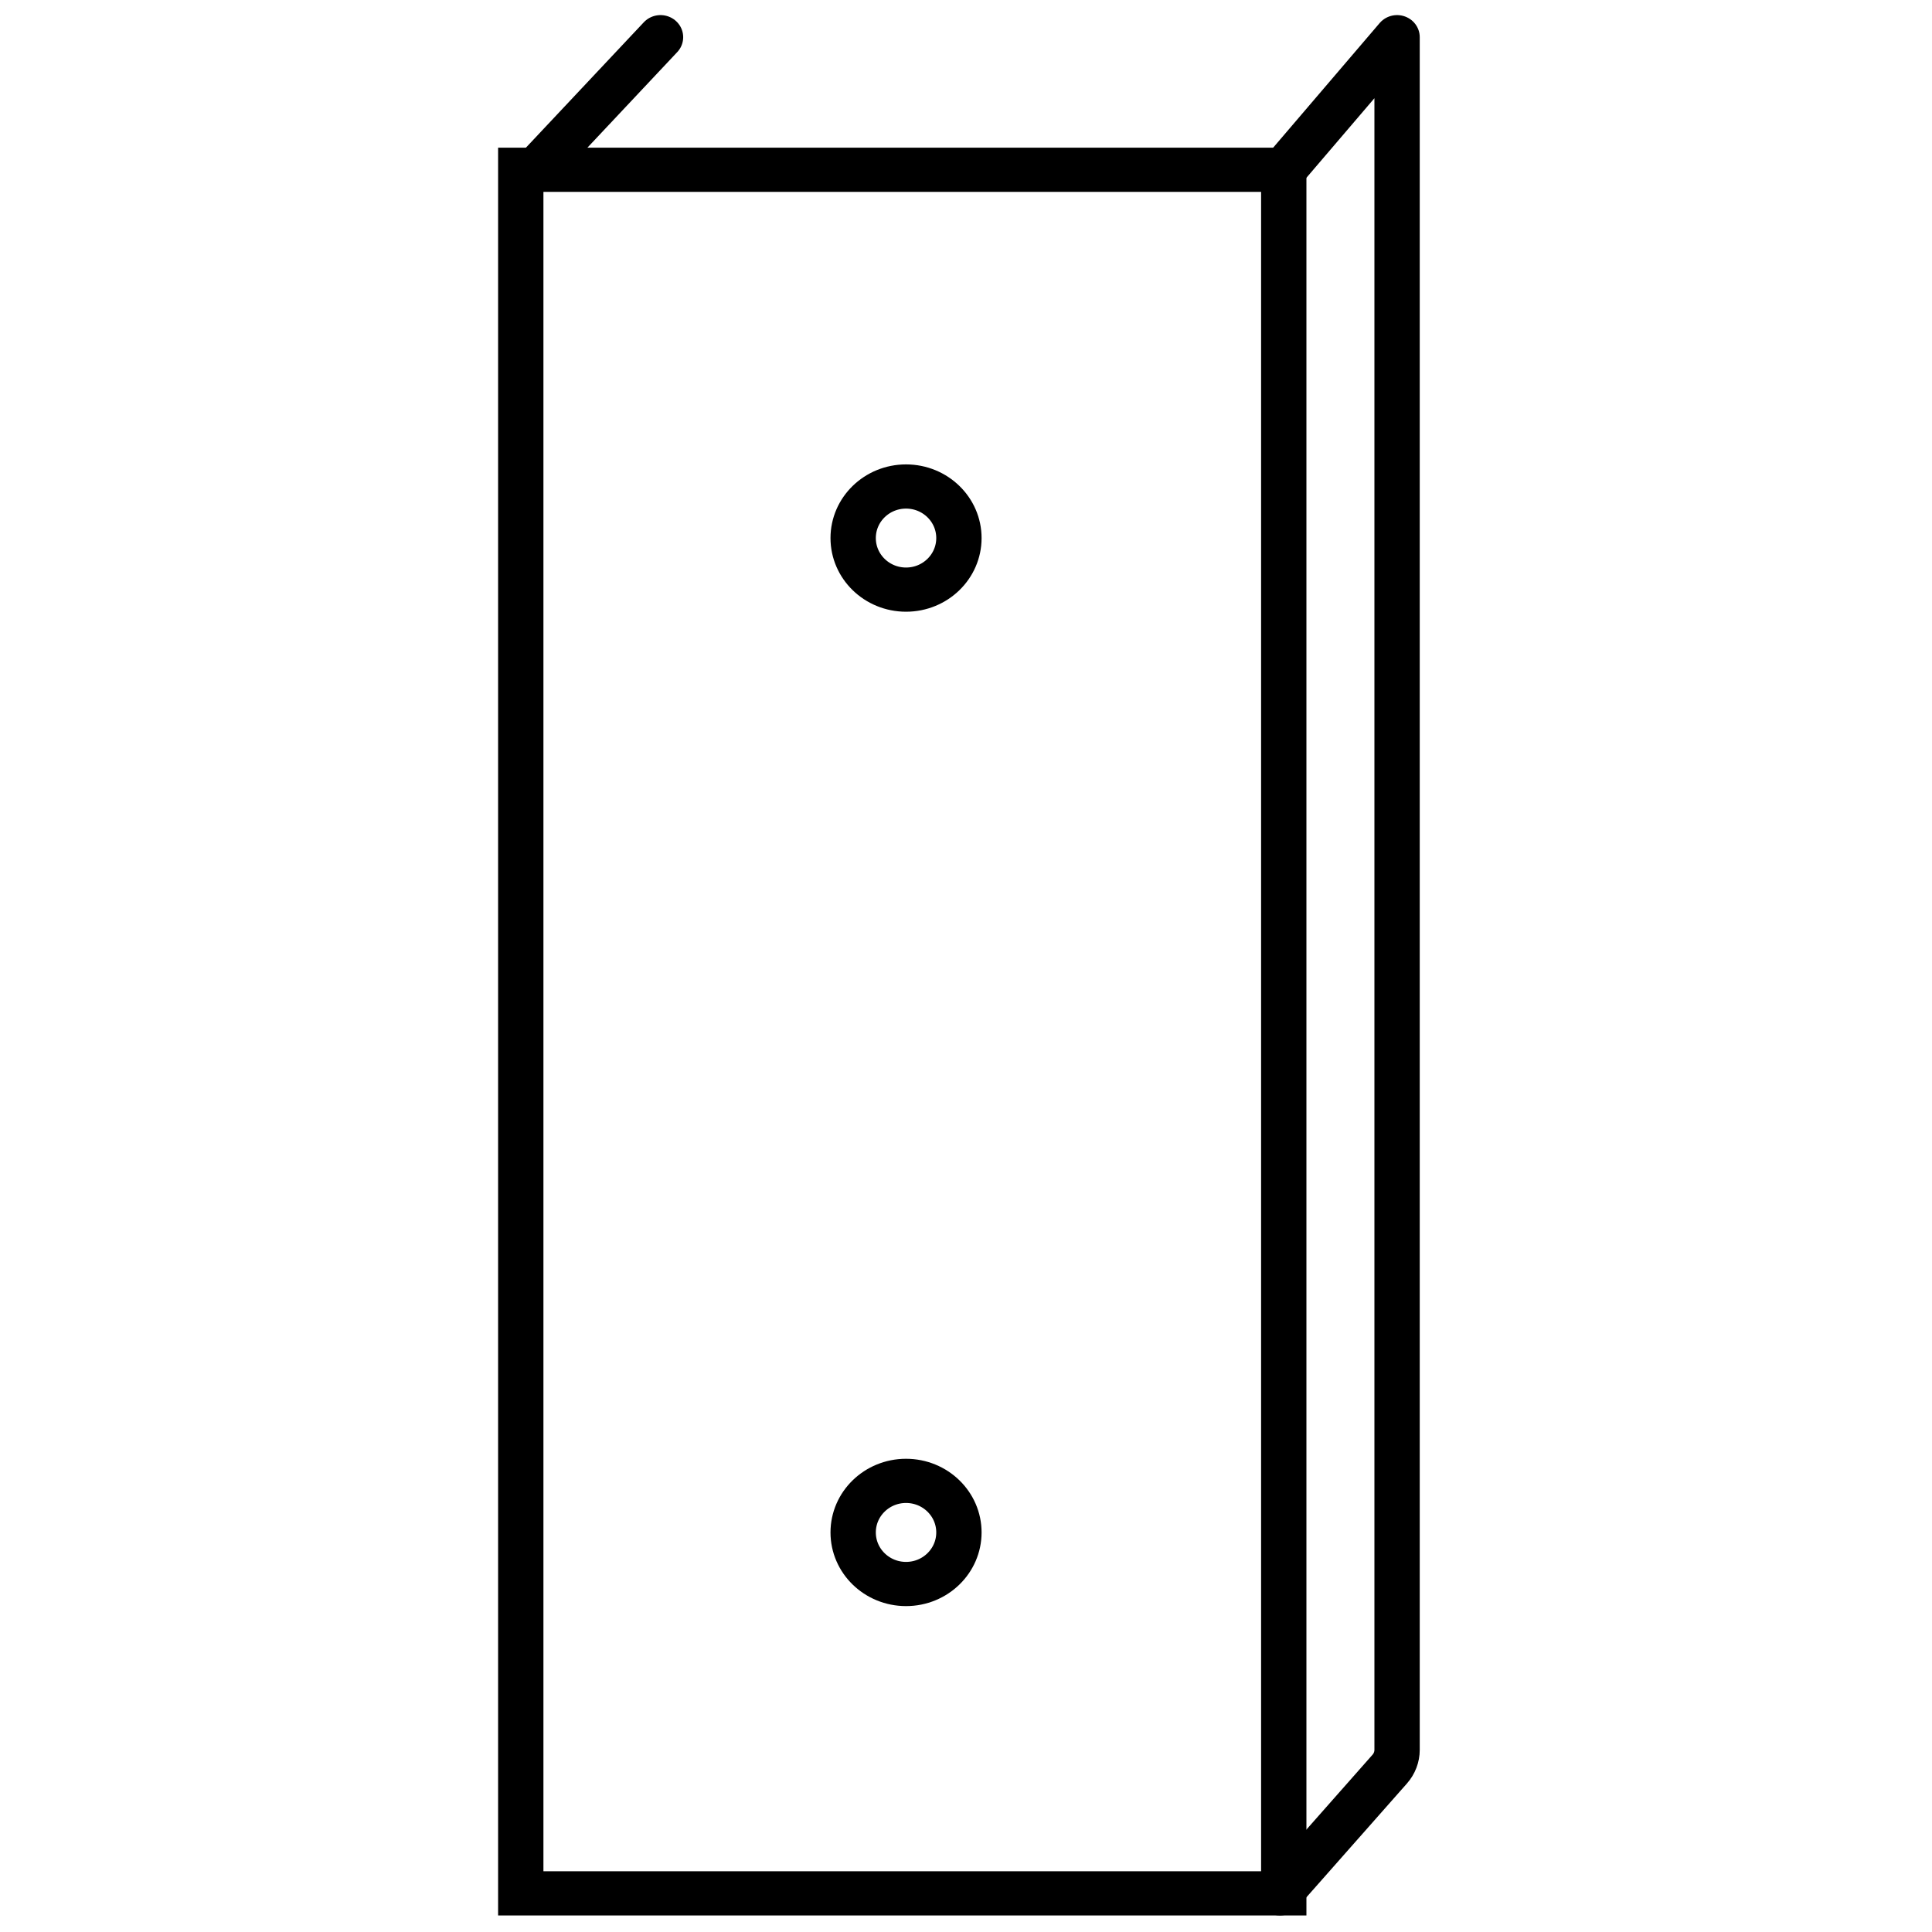 <?xml version="1.0" encoding="UTF-8" standalone="no"?>
<svg
   xmlns:dc="http://purl.org/dc/elements/1.1/"
   xmlns:cc="http://creativecommons.org/ns#"
   xmlns:rdf="http://www.w3.org/1999/02/22-rdf-syntax-ns#"
   xmlns:svg="http://www.w3.org/2000/svg"
   xmlns="http://www.w3.org/2000/svg"
   id="svg10839"
   version="1.1"
   viewBox="0 0 128 128"
   height="128"
   width="128">
  <defs
     id="defs10843" />
  <!-- Generator: Sketch 63.1 (92452) - https://sketch.com -->
  <title
     id="title10820">Group 11</title>
  <desc
     id="desc10822">Created with Sketch.</desc>
  <g
     transform="matrix(1.001,0,0,0.976,32.5,0.512)"
     fill-rule="evenodd"
     fill="none"
     stroke-width="1"
     stroke="none"
     id="Welcome">
    <g
       stroke-width="3"
       stroke="#000000"
       transform="translate(-1366,-1842)"
       id="qpro-copy-2">
      <g
         transform="translate(291,1385)"
         id="Group-30">
        <g
           transform="translate(871)"
           id="Group-19">
          <g
             transform="translate(0,416)"
             id="Group-15">
            <g
               transform="translate(106)"
               id="Group-13">
              <g
                 transform="translate(100,43)"
                 id="Group-11">
                <rect
                   height="117"
                   width="50.5"
                   y="9"
                   x="0"
                   id="Rectangle" />
                <g
                   transform="translate(22,30.5)"
                   id="Group-2">
                  <circle
                     r="3.5"
                     cy="3.5"
                     cx="3.5"
                     id="Oval" />
                  <circle
                     r="3.5"
                     cy="71"
                     cx="3.5"
                     id="circle10826" />
                </g>
                <line
                   stroke-linecap="round"
                   id="Path-16"
                   y2="9"
                   x2="1"
                   y1="0"
                   x1="9.25" />
                <path
                   stroke-linejoin="round"
                   stroke-linecap="round"
                   id="path10830"
                   d="m 50.25,126 7.266,-8.437 C 57.828,117.2 58,116.737 58,116.258 V 0 0 l -7.5,9" />
              </g>
            </g>
          </g>
        </g>
      </g>
    </g>
  </g>
</svg>
